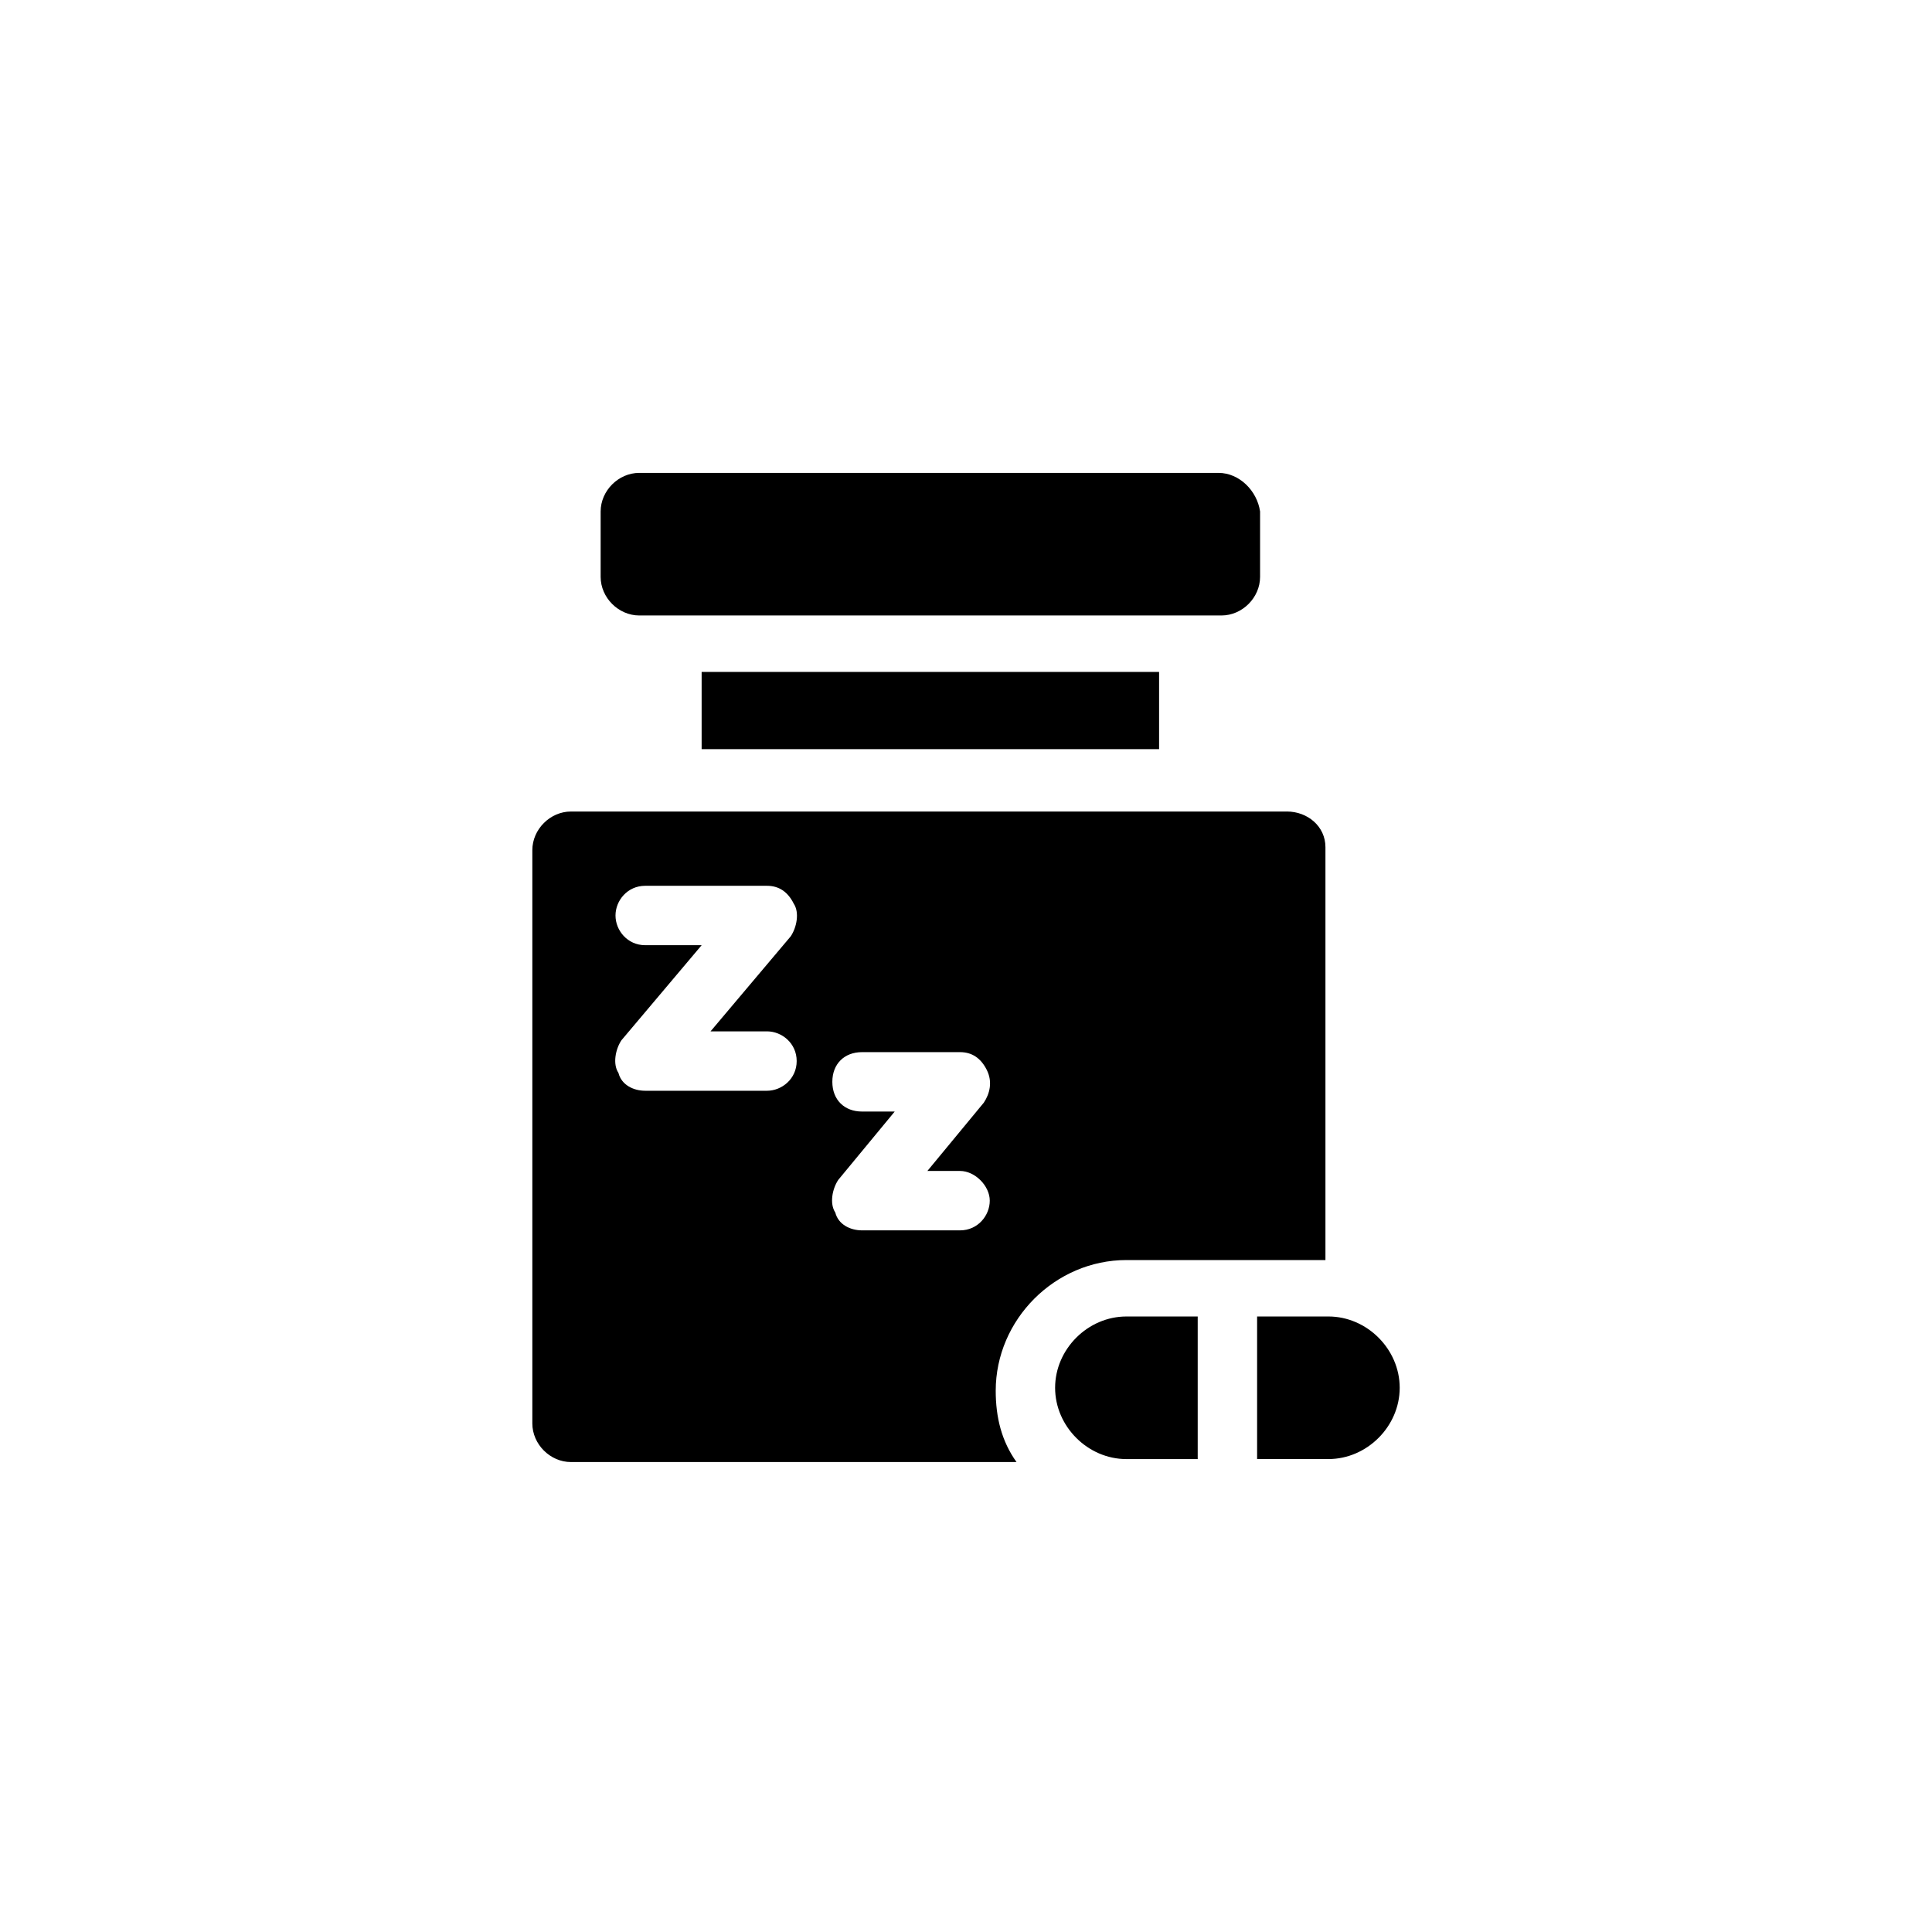 <?xml version="1.0" encoding="UTF-8"?>
<!-- Uploaded to: ICON Repo, www.svgrepo.com, Generator: ICON Repo Mixer Tools -->
<svg fill="#000000" width="800px" height="800px" version="1.1" viewBox="144 144 512 512" xmlns="http://www.w3.org/2000/svg">
 <path d="m466.91 269.32h-153.5c-5.512 0-10.234 4.723-10.234 10.234v17.32c0 5.512 4.723 10.234 10.234 10.234h154.29c5.512 0 10.234-4.723 10.234-10.234v-17.32c-0.789-5.512-5.512-10.234-11.023-10.234zm-136.97 52.742v20.469h121.23v-20.469zm112.57 170.82c-10.234 0-18.895 8.66-18.895 18.895s8.66 18.895 18.895 18.895h18.895v-37.785zm53.531 0h-18.895v37.785h18.895c10.234 0 18.895-8.66 18.895-18.895-0.004-10.23-8.664-18.891-18.895-18.891zm-11.023-133.82h-189.71c-5.512 0-10.234 4.723-10.234 10.234v151.93c0 5.512 4.723 10.234 10.234 10.234h118.08c-3.938-5.512-5.512-11.809-5.512-18.895 0-18.895 15.742-34.637 34.637-34.637h52.742v-109.42c0-5.512-4.723-9.449-10.234-9.449zm-137.76 74h-32.273c-3.148 0-6.297-1.574-7.086-4.723-1.574-2.363-0.789-6.297 0.789-8.66l21.254-25.191h-14.957c-4.723 0-7.871-3.938-7.871-7.871 0-3.938 3.148-7.871 7.871-7.871h32.273c3.148 0 5.512 1.574 7.086 4.723 1.574 2.363 0.789 6.297-0.789 8.66l-21.254 25.191h14.957c3.938 0 7.871 3.148 7.871 7.871s-3.938 7.871-7.871 7.871zm51.168 36.996h-25.977c-3.148 0-6.297-1.574-7.086-4.723-1.574-2.363-0.789-6.297 0.789-8.66l14.957-18.105h-8.66c-4.723 0-7.871-3.148-7.871-7.871 0-4.723 3.148-7.871 7.871-7.871h25.977c3.148 0 5.512 1.574 7.086 4.723 1.574 3.148 0.789 6.297-0.789 8.66l-14.957 18.105h8.66c3.938 0 7.871 3.938 7.871 7.871 0 3.938-3.148 7.871-7.871 7.871z"/>
</svg>